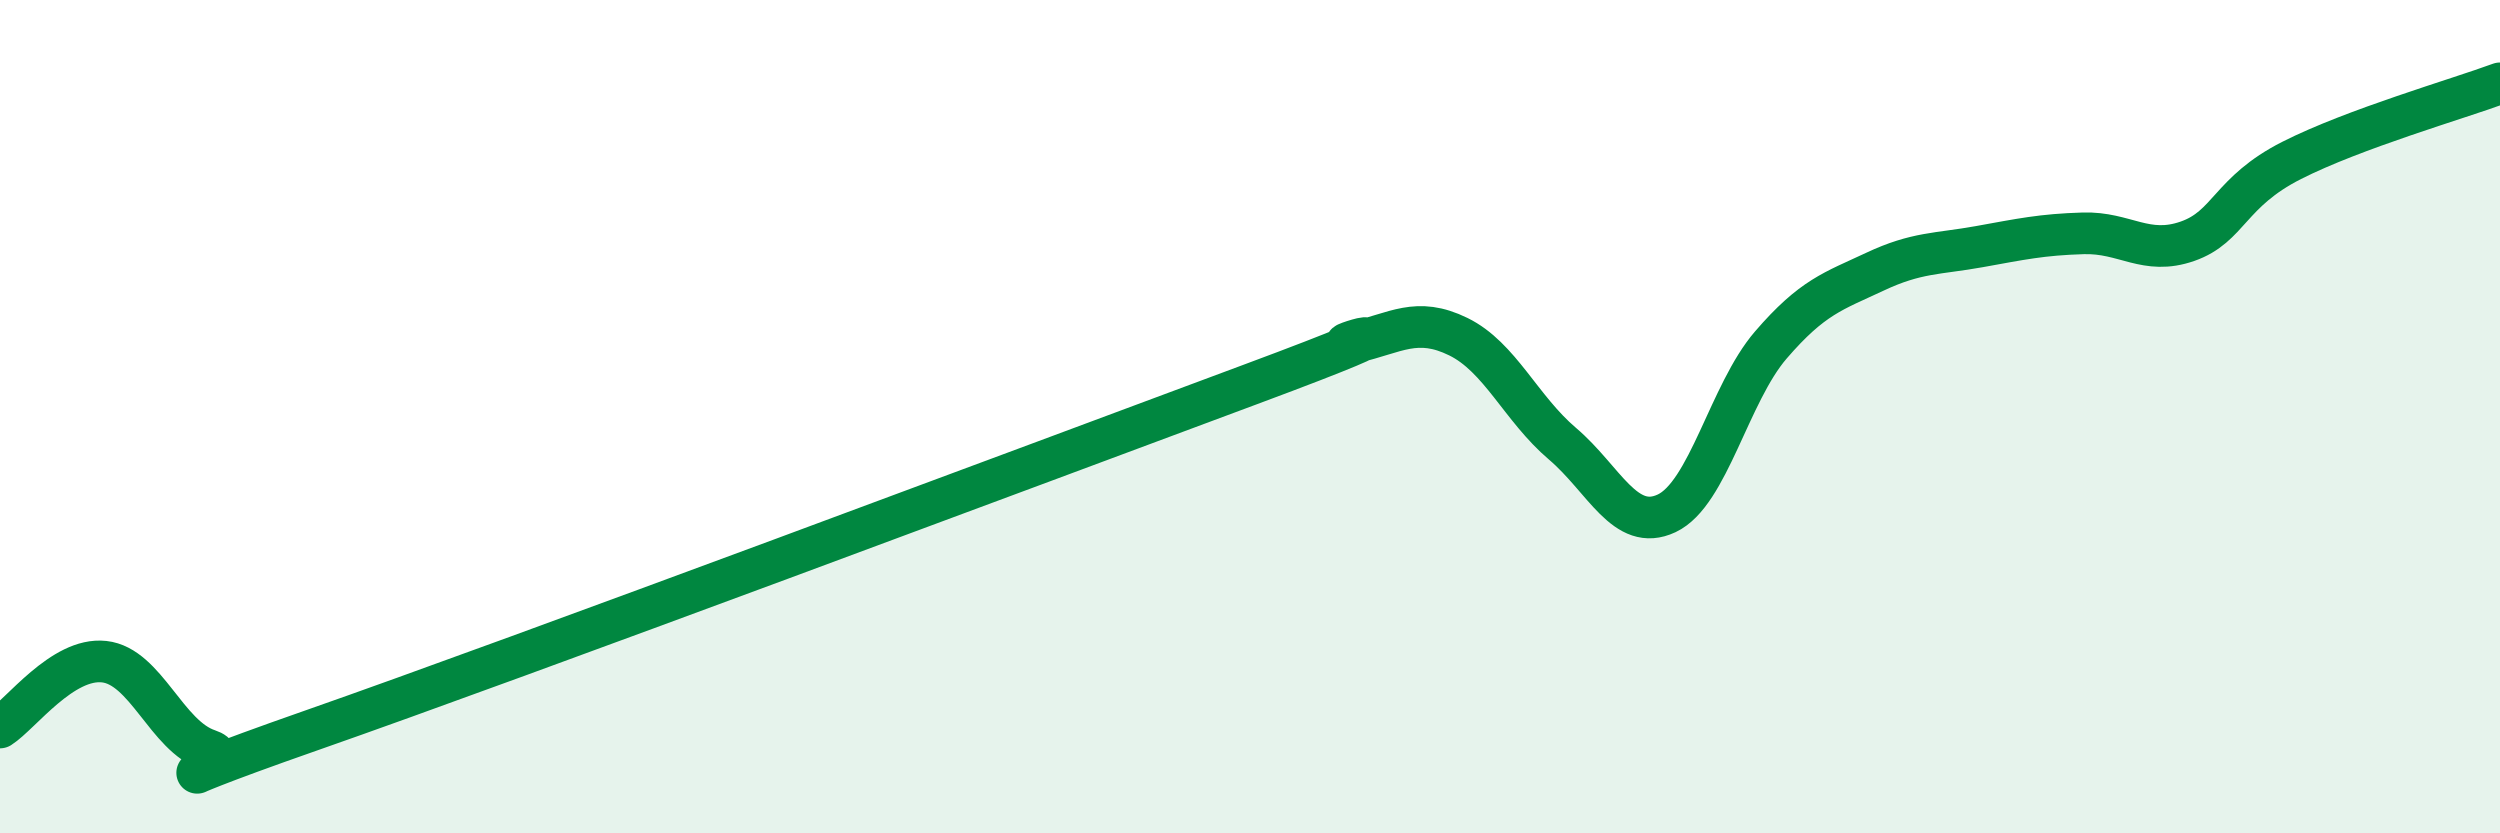 
    <svg width="60" height="20" viewBox="0 0 60 20" xmlns="http://www.w3.org/2000/svg">
      <path
        d="M 0,17.46 C 0.5,17.14 1.5,15.77 2.5,15.88 C 3.5,15.99 4,17.67 5,18 C 6,18.33 2.5,19.27 7.5,17.52 C 12.5,15.77 25,11.09 30,9.23 C 35,7.37 31.5,8.45 32.5,8.22 C 33.5,7.99 34,7.59 35,8.08 C 36,8.57 36.5,9.8 37.5,10.65 C 38.5,11.5 39,12.79 40,12.32 C 41,11.85 41.5,9.44 42.5,8.28 C 43.5,7.12 44,6.99 45,6.52 C 46,6.05 46.5,6.1 47.5,5.92 C 48.5,5.74 49,5.63 50,5.6 C 51,5.57 51.5,6.14 52.5,5.79 C 53.5,5.44 53.5,4.61 55,3.85 C 56.5,3.09 59,2.37 60,2L60 20L0 20Z"
        fill="#008740"
        opacity="0.1"
        stroke-linecap="round"
        stroke-linejoin="round"
      />
      <path
        d="M 0,17.46 C 0.5,17.14 1.5,15.77 2.5,15.88 C 3.5,15.99 4,17.67 5,18 C 6,18.33 2.5,19.27 7.5,17.52 C 12.5,15.77 25,11.09 30,9.23 C 35,7.37 31.5,8.45 32.5,8.22 C 33.5,7.99 34,7.59 35,8.08 C 36,8.57 36.5,9.8 37.5,10.65 C 38.5,11.5 39,12.79 40,12.32 C 41,11.85 41.5,9.44 42.5,8.28 C 43.5,7.12 44,6.99 45,6.52 C 46,6.05 46.5,6.1 47.5,5.92 C 48.5,5.74 49,5.63 50,5.6 C 51,5.57 51.5,6.14 52.5,5.79 C 53.5,5.44 53.5,4.61 55,3.85 C 56.5,3.09 59,2.37 60,2"
        stroke="#008740"
        stroke-width="1"
        fill="none"
        stroke-linecap="round"
        stroke-linejoin="round"
      />
    </svg>
  